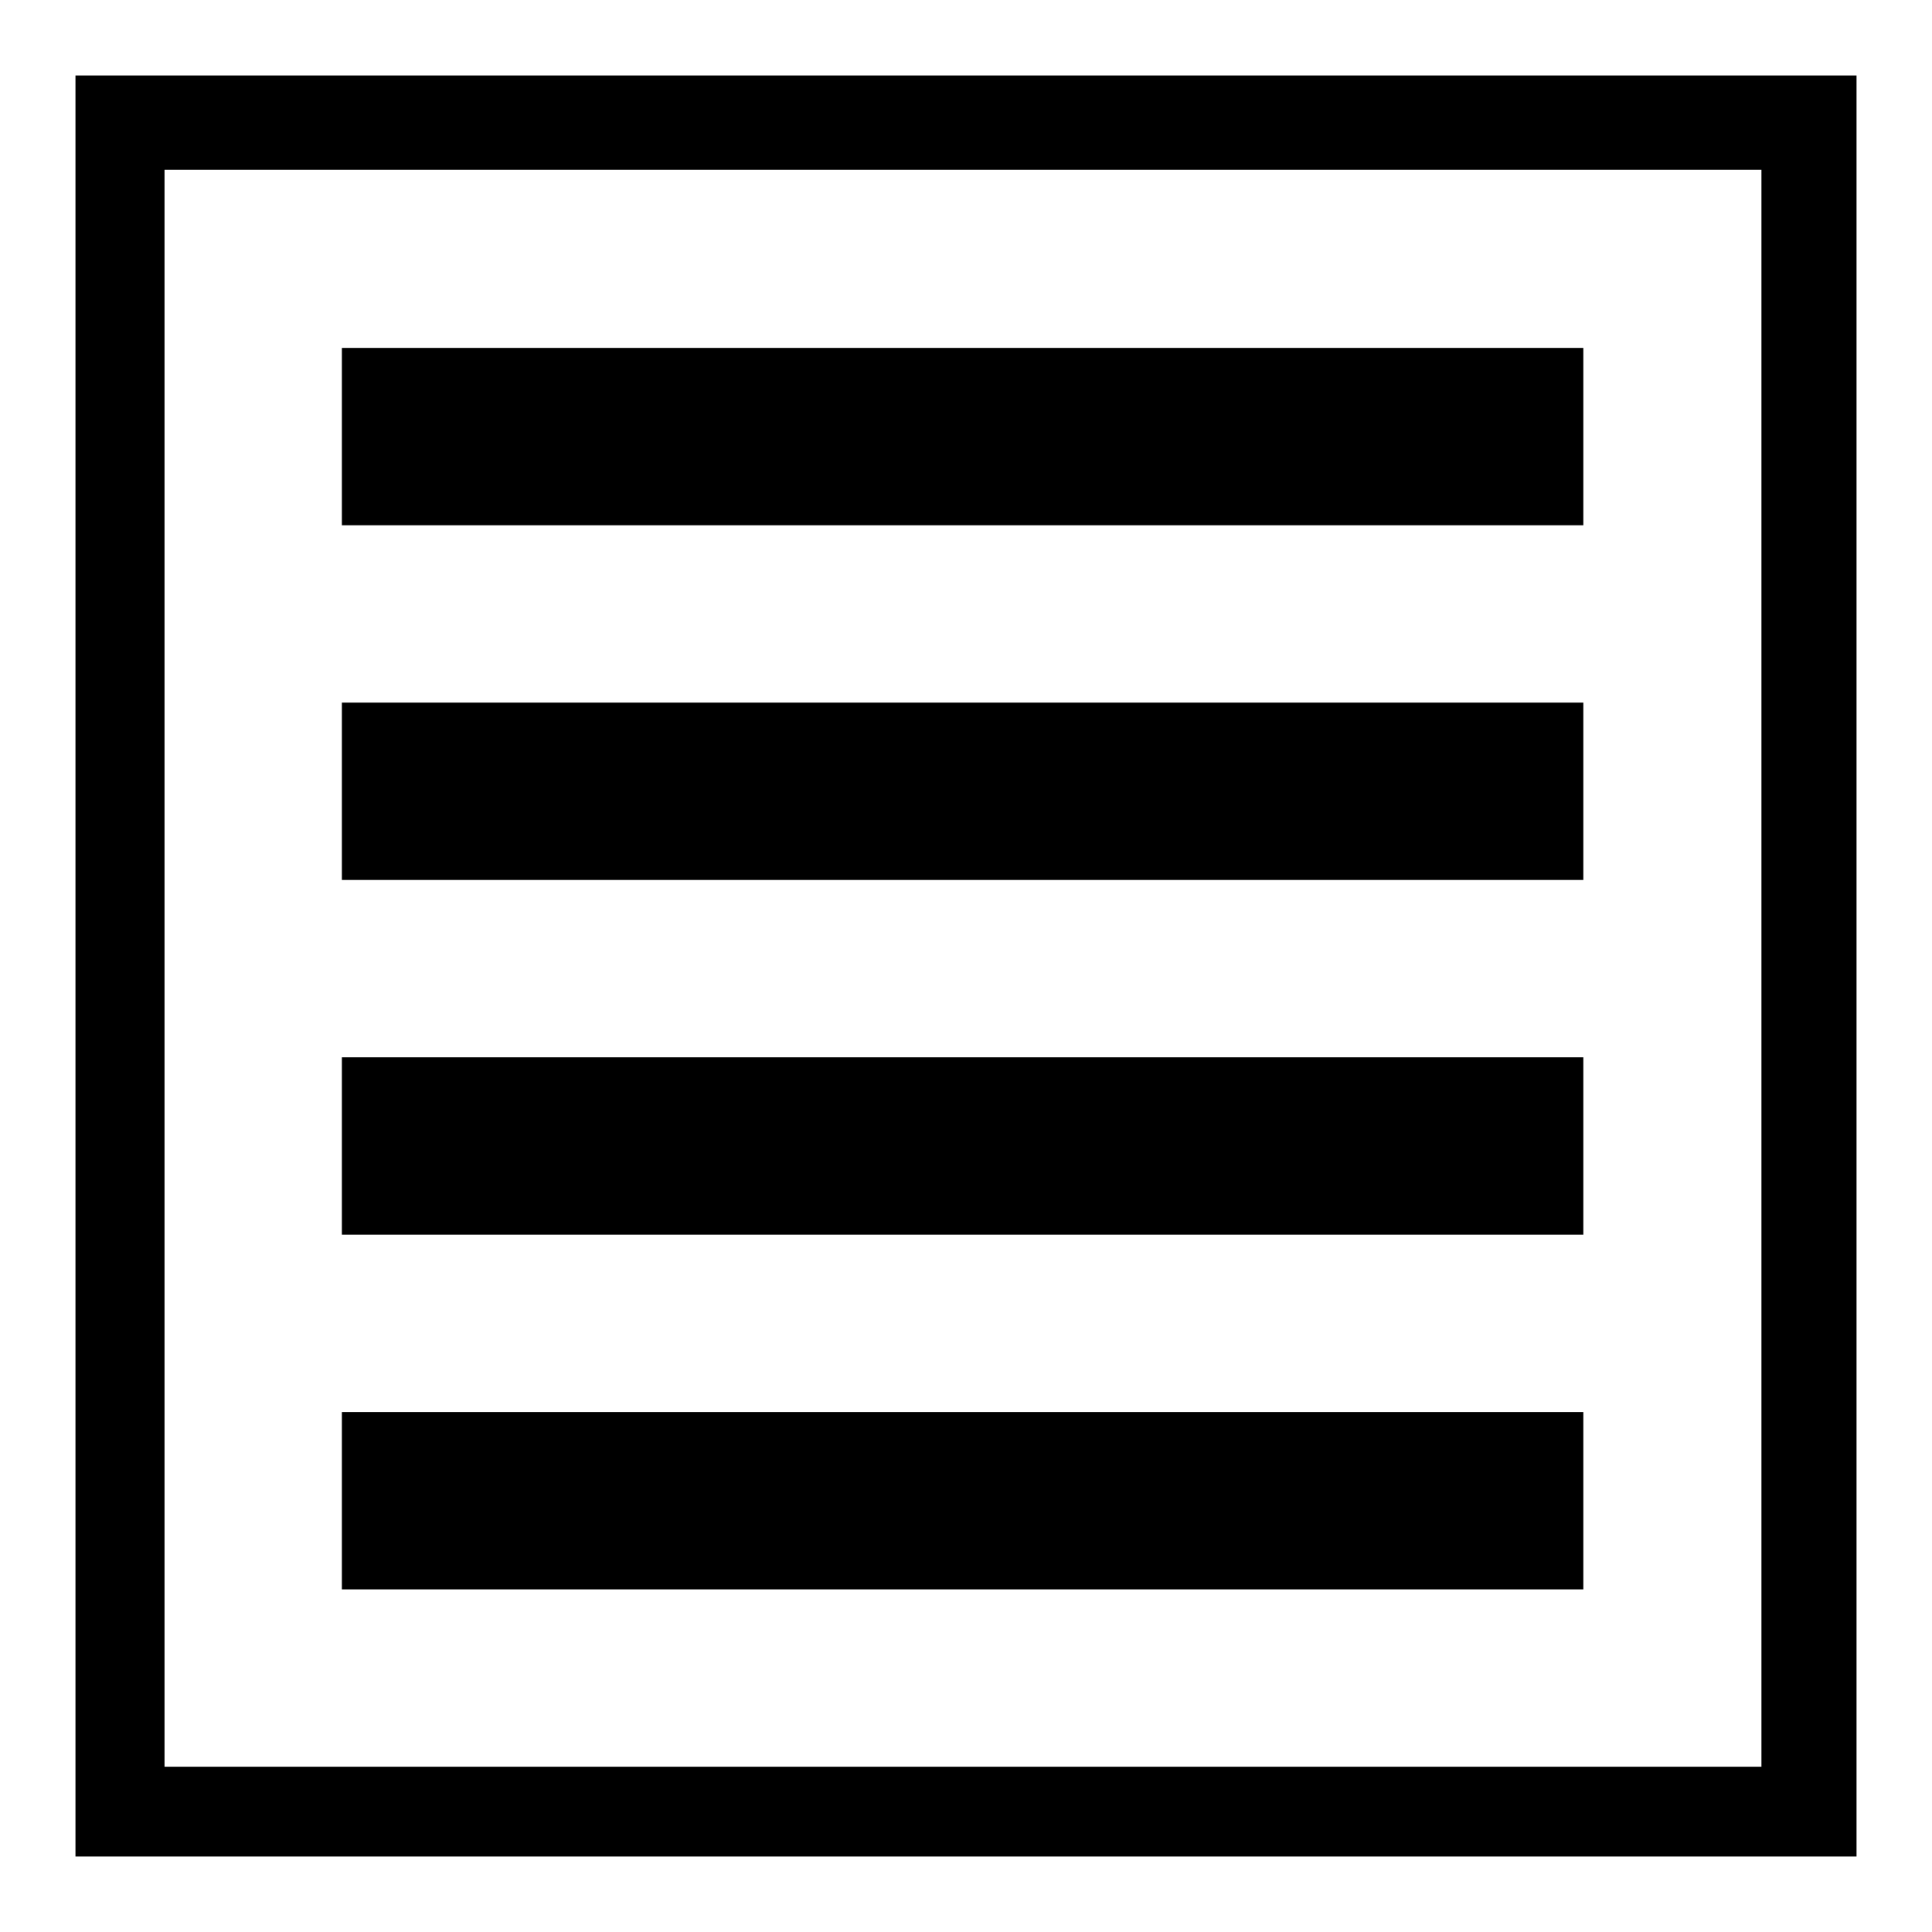 <?xml version="1.0" encoding="utf-8"?>
<!-- Svg Vector Icons : http://www.onlinewebfonts.com/icon -->
<!DOCTYPE svg PUBLIC "-//W3C//DTD SVG 1.1//EN" "http://www.w3.org/Graphics/SVG/1.1/DTD/svg11.dtd">
<svg version="1.1" xmlns="http://www.w3.org/2000/svg" xmlns:xlink="http://www.w3.org/1999/xlink" x="0px" y="0px" viewBox="0 0 256 256" enable-background="new 0 0 256 256" xml:space="preserve">
<g><g><path fill="#000000" d="M209.8,46.1H45.3v23.5h164.5L209.8,46.1L209.8,46.1z M209.8,93.1H45.3v23.5h164.5L209.8,93.1L209.8,93.1z M10,10v236h236V10H10z M233.3,234.1H21.8V22.5h211.6V234.1z M209.8,140.1H45.3v23.5h164.5L209.8,140.1L209.8,140.1z M209.8,187.1H45.3v23.5h164.5L209.8,187.1L209.8,187.1z"/></g></g>
</svg>